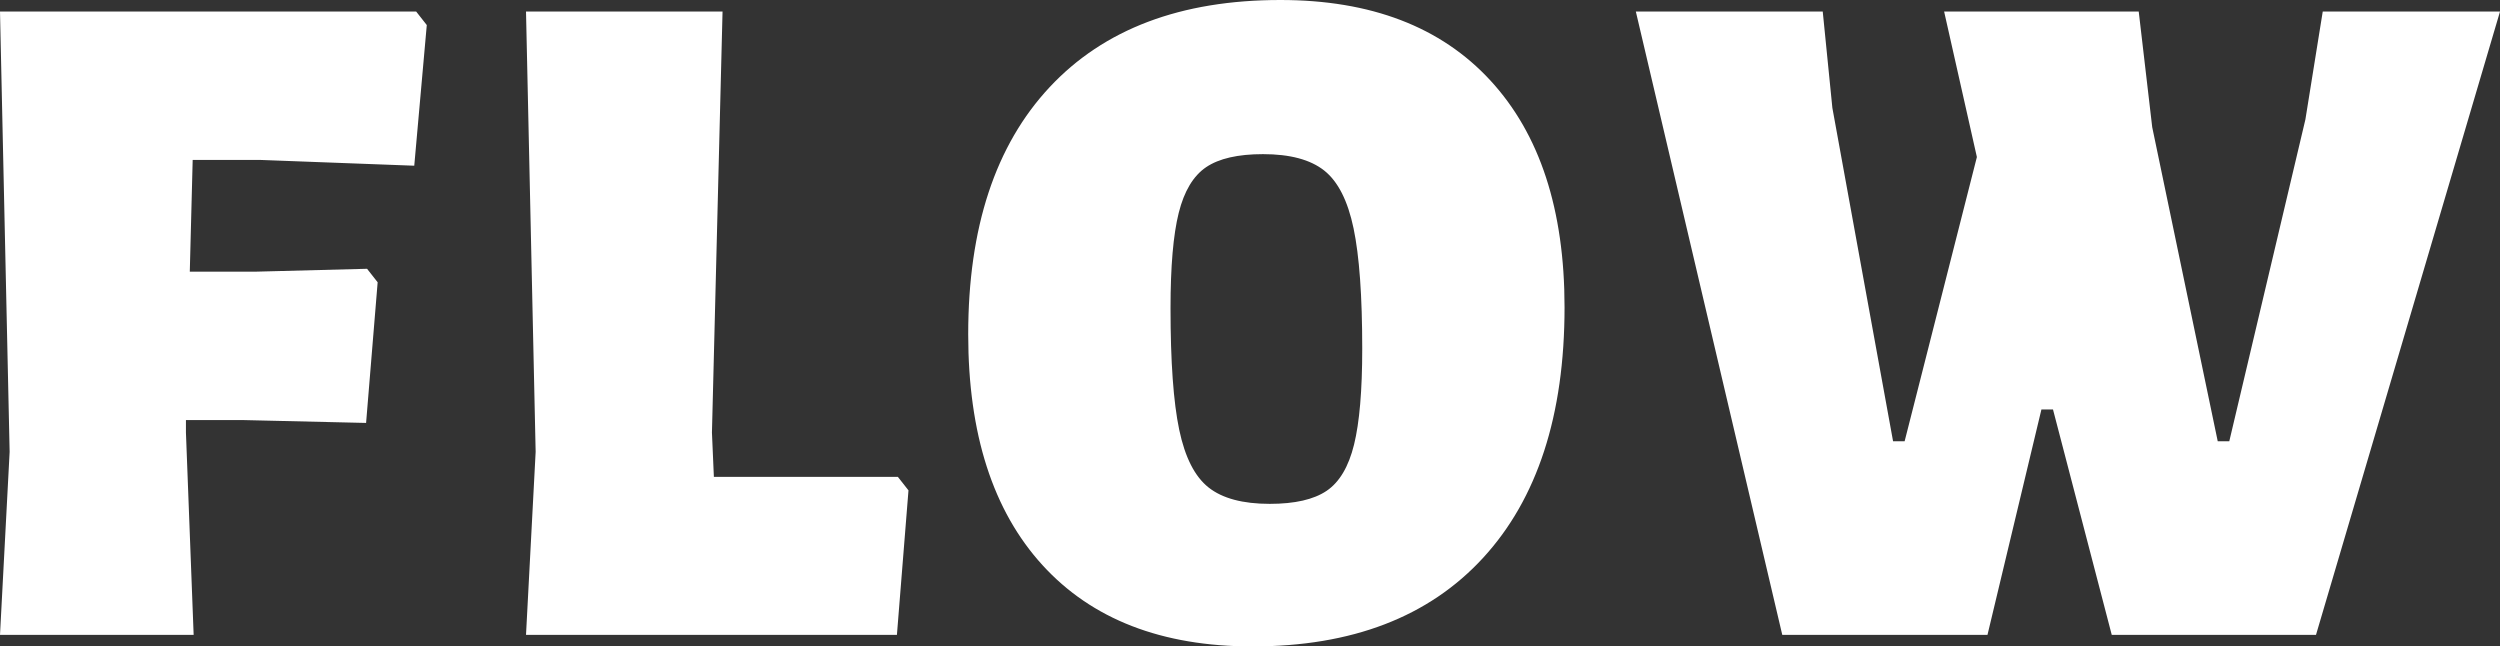 <svg xmlns="http://www.w3.org/2000/svg" width="389.25" height="100.65"><rect width="100%" height="100%" fill="#333333" stroke="none"/><path d="M30 24.9l-.45 17.4h10.2l17.4-.45 1.65 2.1-1.8 21.9-19.35-.45h-8.7v1.95l1.2 31.5H0l1.5-28.5L0 1.8h64.8l1.65 2.1-1.95 21.9-24-.9zm111.45 51.45l-1.8 22.5H81.9l1.5-28.5L81.9 1.8h30.6l-1.65 65.55.3 6.9h28.65zM199.35 0q21.15 0 32.7 12.525T243.6 47.85q0 25.2-12.675 39T195 100.65q-21.15 0-32.7-12.675T150.75 52.05q0-24.9 12.675-38.475T199.35 0zm-2.7 24q-5.85 0-8.85 2.025t-4.275 7.125q-1.275 5.1-1.275 14.85 0 12.45 1.35 18.9t4.575 9q3.225 2.55 9.525 2.55 5.85 0 8.85-2.025t4.275-7.2Q212.1 64.05 212.1 54.3q0-12.3-1.35-18.75t-4.575-9Q202.95 24 196.65 24zM360.6 98.85h-31.8l-9.15-35.1h-1.8l-8.4 35.1H277.5L254.7 1.8h29.1l1.5 15 9.45 51.9h1.8l11.25-44.25-5.1-22.65H333l2.1 18 10.2 48.9h1.8l11.85-50.1 2.7-16.8h27.6z" fill="#fff" opacity=".997"/></svg>